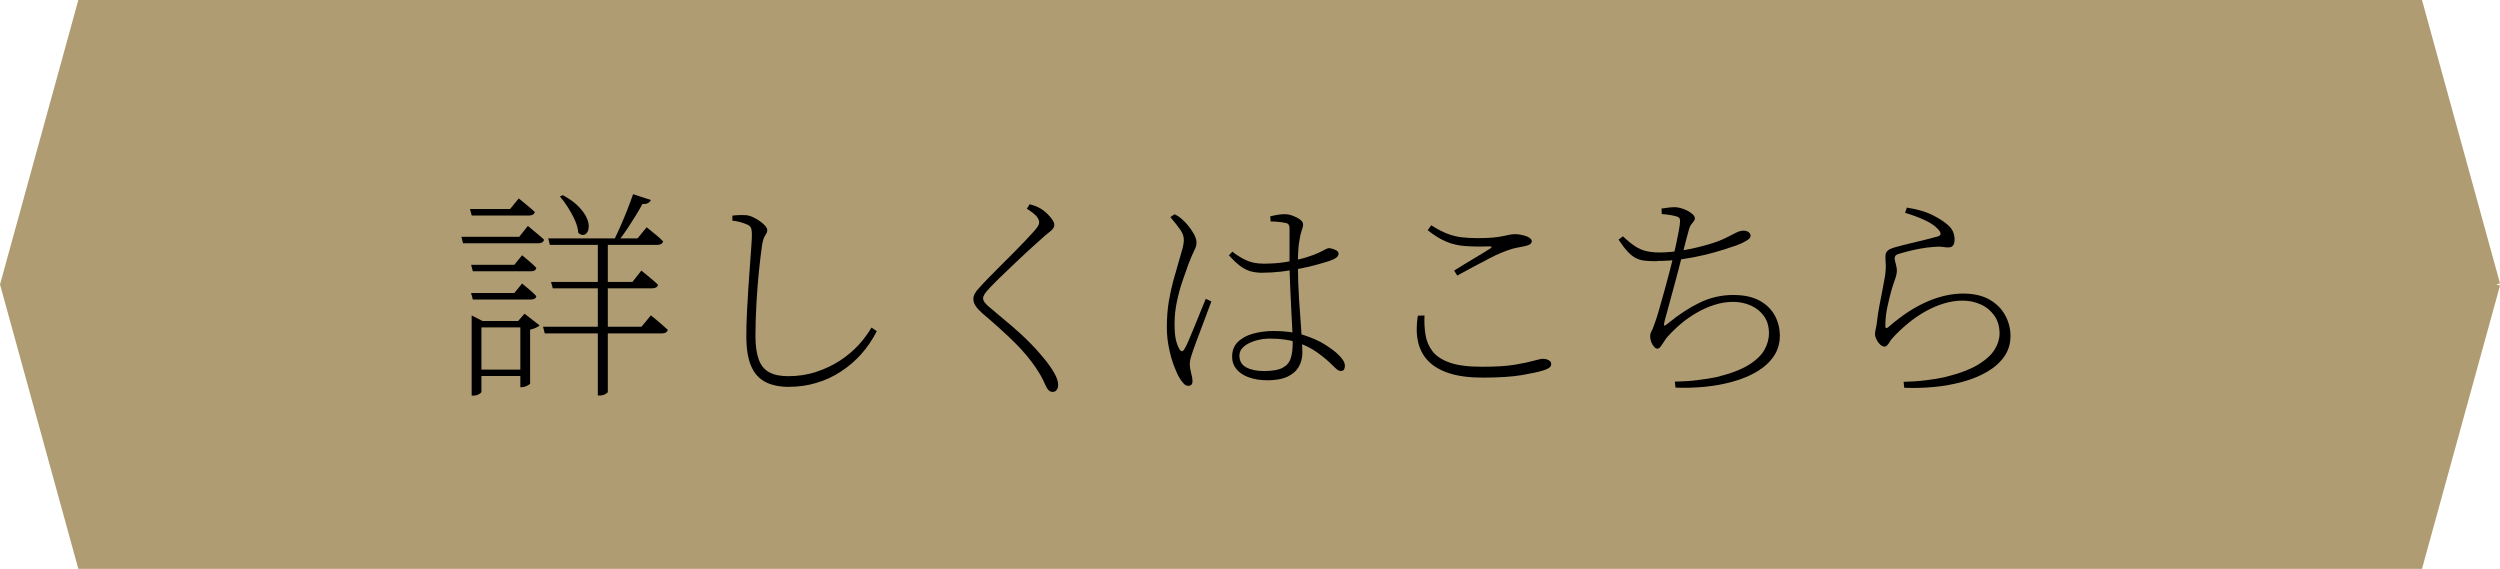 <?xml version="1.0" encoding="UTF-8"?>
<svg id="Layer_2" data-name="Layer 2" xmlns="http://www.w3.org/2000/svg" viewBox="0 0 315.27 71.74">
  <defs>
    <style>
      .cls-1 {
        fill: #af9c72;
        stroke: #af9c72;
        stroke-miterlimit: 10;
      }
    </style>
  </defs>
  <g id="_レイヤー_1" data-name="レイヤー 1">
    <g>
      <path class="cls-1" d="M314.79,35.87s-4.81,17.46-9.74,35.37H10.26C5.33,53.33.52,35.87.52,35.87c0,0,4.81-17.46,9.74-35.37h294.79c4.93,17.91,9.74,35.37,9.74,35.37"/>
      <path d="M58.2,29.86h7.28l1.09-1.37c.45.37.84.7,1.16.97.33.27.62.53.88.77-.07.3-.32.45-.73.45h-9.49l-.2-.81ZM59.26,26.36h5.07l1.09-1.34c.45.37.83.69,1.15.95.32.26.61.51.87.76-.07.3-.32.45-.73.45h-7.22l-.22-.81ZM59.4,33.39h5.46l.98-1.2c.41.34.76.63,1.04.87.28.24.53.49.76.73-.06.28-.28.42-.67.42h-7.34l-.22-.81ZM59.4,36.95h5.46l.98-1.2c.41.34.76.63,1.04.87.28.24.53.49.76.73-.06.28-.28.42-.67.42h-7.34l-.22-.81ZM59.48,40.48v-.7l1.37.7h5.52v.81h-5.66v8.15s-.05.09-.15.17c-.1.07-.23.14-.39.2-.16.06-.32.08-.49.08h-.2v-9.41ZM60.13,46.61h5.99v.81h-5.99v-.81ZM65.62,40.48h-.28l.81-.92,1.9,1.48c-.09.09-.25.19-.46.29-.21.1-.46.18-.74.24v6.78c0,.06-.07.12-.2.2-.13.08-.28.14-.43.2-.16.06-.31.08-.46.08h-.14v-8.34ZM68.47,41.2h12.43l1.18-1.43c.28.22.53.43.76.62.22.19.46.39.7.6.24.21.47.42.67.6-.07.3-.31.45-.7.45h-14.81l-.22-.84ZM69.14,30.06h11.26l1.15-1.4c.47.37.86.7,1.19.97.33.27.62.54.88.8-.07.3-.32.45-.73.45h-13.55l-.2-.81ZM69.48,35.55h10.28l1.12-1.43c.47.39.87.72,1.2.99.34.27.63.54.9.8-.07.3-.32.45-.73.45h-12.54l-.22-.81ZM70.96,24.6c.78.43,1.41.87,1.88,1.33.47.46.81.9,1.04,1.33.22.43.35.81.36,1.15s-.03.61-.15.83c-.12.21-.28.34-.49.38-.21.04-.43-.05-.67-.25-.04-.5-.18-1.04-.43-1.6-.25-.56-.55-1.1-.88-1.62s-.67-.98-1.01-1.37l.36-.17ZM75.39,30.06h1.26v19.4s-.1.12-.31.24c-.21.12-.47.18-.78.18h-.17v-19.82ZM79.84,24.49l2.24.73c-.07.17-.2.3-.36.39-.17.09-.4.13-.7.11-.24.45-.53.95-.87,1.5s-.69,1.1-1.05,1.64c-.36.54-.73,1.05-1.11,1.54h-.62c.28-.56.57-1.18.87-1.86.3-.68.59-1.38.87-2.09.28-.71.52-1.36.73-1.96Z"/>
      <path d="M99.55,48.79c-1.23,0-2.25-.21-3.05-.63-.8-.42-1.4-1.1-1.79-2.03-.39-.93-.59-2.17-.59-3.7,0-.9.02-1.87.07-2.91.05-1.04.11-2.09.18-3.14.07-1.05.14-2.03.21-2.95.07-.92.12-1.72.17-2.39.05-.67.07-1.15.07-1.43,0-.45-.05-.76-.14-.92-.09-.17-.26-.3-.5-.39-.21-.09-.48-.19-.83-.29-.35-.1-.68-.16-.99-.18v-.64c.37-.04.7-.06.97-.07.27,0,.51,0,.71.01.28.02.57.1.88.24.31.14.6.31.88.5.28.2.51.4.69.6.18.21.27.39.27.56s-.04.31-.13.43c-.08.12-.17.28-.27.48-.09.2-.18.51-.25.94-.13.88-.26,1.96-.39,3.23-.13,1.28-.24,2.64-.32,4.07s-.13,2.83-.13,4.17c0,1.23.14,2.22.41,2.97.27.75.71,1.29,1.32,1.62.61.34,1.4.5,2.39.5,1.27,0,2.45-.18,3.56-.55,1.1-.36,2.1-.84,3-1.43s1.68-1.25,2.34-1.97c.66-.73,1.2-1.46,1.61-2.18l.67.45c-.54,1.08-1.2,2.05-1.97,2.91-.77.86-1.64,1.6-2.59,2.21-.95.62-1.97,1.09-3.07,1.41-1.09.33-2.22.49-3.37.49Z"/>
      <path d="M132.7,49.41c-.17,0-.31-.06-.43-.17-.12-.11-.22-.24-.29-.39-.13-.26-.29-.58-.46-.97-.18-.38-.46-.86-.85-1.44-.69-1.04-1.57-2.1-2.63-3.16s-2.45-2.32-4.17-3.78c-.35-.32-.63-.62-.83-.91-.2-.29-.29-.59-.29-.91,0-.22.07-.46.21-.7.14-.24.3-.46.49-.64.28-.32.65-.71,1.11-1.19.46-.48.97-.99,1.53-1.55.56-.56,1.12-1.12,1.67-1.67.55-.55,1.05-1.07,1.51-1.55.46-.48.83-.89,1.11-1.2.26-.3.44-.53.53-.69.09-.16.14-.31.14-.46,0-.21-.1-.44-.29-.7-.2-.26-.62-.6-1.27-1.01l.36-.56c.28.07.53.15.76.24s.46.2.7.35c.24.15.49.35.74.59.25.24.47.49.64.74.18.25.27.47.27.66,0,.15-.04.29-.11.41-.07.12-.2.25-.36.39-.17.14-.4.33-.7.57-.45.39-1,.89-1.65,1.48-.65.6-1.33,1.22-2.02,1.88-.69.65-1.32,1.25-1.89,1.81-.57.55-.99.98-1.27,1.27-.41.43-.68.74-.8.94-.12.2-.18.37-.18.52,0,.19.07.37.22.56.15.19.38.41.7.67.99.82,1.9,1.59,2.73,2.3.83.71,1.61,1.43,2.32,2.16.72.73,1.41,1.52,2.09,2.38.35.45.68.94.97,1.47.29.53.43.98.43,1.36,0,.22-.03.4-.1.53-.07.13-.15.23-.25.29s-.22.1-.35.1Z"/>
      <path d="M149.84,48.65c-.21,0-.4-.09-.57-.28-.18-.19-.35-.42-.52-.7-.21-.34-.43-.84-.69-1.5-.25-.66-.47-1.42-.64-2.27-.18-.85-.27-1.71-.27-2.59,0-1.23.08-2.34.25-3.32.17-.98.36-1.85.57-2.62.21-.77.41-1.43.57-1.99.19-.67.35-1.25.5-1.74.15-.49.23-.92.25-1.32.02-.45-.13-.89-.43-1.33-.31-.44-.73-.98-1.27-1.61l.53-.36c.26.13.46.24.59.34.13.09.31.24.53.45.15.13.35.35.62.67.26.32.5.67.71,1.05.21.38.32.75.32,1.11,0,.26-.09.57-.28.94-.19.36-.46,1-.81,1.92-.17.49-.39,1.12-.66,1.89-.27.77-.51,1.63-.71,2.58-.21.94-.31,1.91-.31,2.9,0,.86.06,1.52.17,1.99.11.47.26.86.45,1.18.09.15.19.23.29.25.1.02.21-.06.32-.25.15-.22.34-.61.57-1.16.23-.55.49-1.16.76-1.82.27-.66.53-1.3.78-1.92.25-.62.45-1.1.6-1.46l.7.34c-.13.35-.3.82-.52,1.39-.21.57-.43,1.16-.66,1.76-.22.61-.43,1.17-.63,1.68s-.34.9-.43,1.16c-.13.39-.24.74-.34,1.04-.09.3-.14.57-.14.81,0,.39.06.78.17,1.18.11.39.17.75.17,1.06,0,.37-.19.56-.56.56ZM159.25,34.4c-.56,0-1.06-.06-1.51-.18s-.89-.35-1.33-.67c-.44-.33-.92-.78-1.44-1.36l.45-.45c.5.41,1.07.77,1.69,1.06.62.3,1.38.45,2.25.45,1.06,0,2.06-.08,2.98-.24.92-.16,1.73-.35,2.41-.56.68-.21,1.19-.41,1.53-.57.43-.21.73-.35.9-.45s.32-.14.45-.14c.21.02.45.09.74.21.29.12.43.28.43.49,0,.19-.09.35-.27.49-.18.14-.45.28-.83.41-.39.13-.91.28-1.54.46-.63.18-1.34.35-2.11.5-.77.16-1.57.29-2.39.39-.82.1-1.62.15-2.41.15ZM159.75,47.95c-.82,0-1.56-.12-2.23-.35-.66-.23-1.19-.57-1.57-1.02-.38-.45-.57-.98-.57-1.6,0-.75.23-1.36.7-1.83.47-.48,1.1-.83,1.9-1.06.8-.23,1.69-.35,2.66-.35,1.42,0,2.66.17,3.72.5,1.06.34,1.96.73,2.69,1.19.73.46,1.29.87,1.68,1.25.26.24.47.49.63.73.16.24.24.49.24.73,0,.19-.04.34-.11.46-.07.12-.21.18-.39.18-.17,0-.33-.06-.48-.18-.15-.12-.32-.28-.5-.46-.6-.6-1.26-1.16-1.99-1.68-.73-.52-1.57-.95-2.53-1.27-.96-.33-2.11-.49-3.46-.49-.6,0-1.19.08-1.78.25-.59.17-1.08.41-1.47.73-.39.32-.59.71-.59,1.18,0,.67.29,1.16.87,1.47s1.32.46,2.21.46c1.06,0,1.85-.13,2.37-.41.51-.27.85-.67,1.02-1.19s.25-1.19.25-1.99c0-.45-.02-1.05-.06-1.81-.04-.76-.08-1.6-.13-2.52-.05-.92-.09-1.86-.13-2.81-.04-.95-.07-1.85-.08-2.69v-4.54c0-.15-.01-.27-.04-.35-.03-.08-.07-.16-.13-.22-.06-.07-.15-.11-.28-.13-.24-.06-.53-.1-.85-.14-.33-.04-.69-.06-1.08-.06l-.06-.64c.26-.07.56-.14.91-.2.35-.06.66-.08.94-.08.32,0,.65.07,1.01.2.35.13.66.29.91.48s.38.38.38.59c0,.17-.02.32-.07.46-.05.14-.1.32-.17.53-.07.21-.14.55-.21.99-.06.3-.1.61-.13.94-.03.33-.05.67-.06,1.04,0,.36-.01.75-.01,1.16,0,1.44.05,2.88.14,4.33.09,1.45.19,2.77.28,3.96.09,1.19.14,2.12.14,2.77s-.14,1.22-.43,1.75c-.29.53-.76.96-1.41,1.27-.65.32-1.54.48-2.66.48Z"/>
      <path d="M186.94,47.62c-1.68,0-3.08-.19-4.21-.56-1.13-.37-2.02-.9-2.66-1.58s-1.06-1.5-1.26-2.46c-.2-.96-.2-2.03-.01-3.21l.84-.03c-.04.86,0,1.68.13,2.45.12.77.42,1.47.88,2.07.47.61,1.19,1.08,2.18,1.43.99.35,2.34.52,4.06.52s3.07-.08,4.1-.25,1.83-.34,2.39-.5.96-.25,1.2-.25c.19,0,.36.03.52.08.16.06.28.13.38.22.09.09.14.21.14.34,0,.19-.07.34-.22.46-.15.12-.39.24-.73.35-.6.19-1.51.39-2.74.6-1.23.21-2.89.32-4.98.32ZM183.38,34.12c.77-.48,1.57-.98,2.42-1.48.85-.5,1.55-.93,2.11-1.29.3-.19.25-.28-.14-.28-1.14.04-2.14.02-3-.04-.86-.06-1.66-.25-2.39-.56-.74-.31-1.52-.79-2.34-1.44l.45-.62c.73.47,1.4.82,2,1.05.61.23,1.21.39,1.82.46.61.07,1.27.11,2,.11.78,0,1.43-.02,1.95-.07.51-.05.93-.11,1.26-.18.33-.07.61-.13.84-.18.23-.05.47-.07.71-.07.22,0,.46.02.71.07s.48.11.69.18c.21.08.37.17.5.28.13.11.2.22.2.34,0,.3-.26.5-.78.62-.35.07-.76.15-1.2.24s-1.05.28-1.82.6c-.43.17-.98.42-1.64.77-.66.35-1.34.71-2.04,1.08-.7.37-1.34.72-1.92,1.04l-.39-.62Z"/>
      <path d="M208.95,32.94c-.58,0-1.07-.02-1.48-.06-.41-.04-.79-.14-1.13-.31-.35-.17-.69-.43-1.04-.8-.35-.36-.74-.88-1.19-1.55l.56-.42c.58.56,1.1.98,1.55,1.27.46.29.92.49,1.4.6.48.11,1.02.17,1.64.17.91,0,1.9-.09,2.95-.27,1.05-.18,2.07-.41,3.05-.69s1.79-.58,2.42-.9c.5-.26.92-.48,1.26-.64s.63-.25.9-.25c.13,0,.25.01.36.04.11.03.21.07.29.13.08.06.15.13.2.21.05.08.07.18.07.29,0,.19-.18.39-.53.6-.35.21-.76.41-1.2.57-.37.13-.91.31-1.6.53-.69.22-1.49.45-2.39.67-.91.22-1.88.41-2.93.56-1.05.15-2.1.22-3.16.22ZM211.24,48.12c1.1-.02,2.09-.08,2.95-.2.87-.11,1.62-.23,2.25-.36,1.77-.43,3.14-.95,4.1-1.55s1.62-1.25,1.99-1.93c.36-.68.55-1.35.55-2,0-.9-.21-1.64-.64-2.23-.43-.59-.98-1.03-1.67-1.33-.68-.3-1.41-.45-2.2-.45s-1.56.12-2.32.36c-.77.24-1.51.57-2.23.98-.72.41-1.4.88-2.03,1.41-.63.53-1.21,1.1-1.74,1.69-.11.13-.24.31-.39.55-.15.23-.29.44-.43.63-.14.19-.28.28-.43.28-.13,0-.27-.08-.41-.24-.14-.16-.26-.35-.35-.59-.09-.23-.14-.47-.14-.71s.05-.45.15-.62c.1-.17.25-.52.43-1.06.17-.45.36-1.04.57-1.79.21-.75.44-1.54.67-2.38.23-.84.45-1.64.64-2.39.2-.76.35-1.37.46-1.83.13-.54.26-1.11.38-1.69.12-.59.23-1.13.32-1.62.09-.49.14-.85.14-1.08.02-.24-.02-.41-.11-.5-.09-.09-.25-.17-.48-.22s-.48-.11-.76-.15c-.28-.05-.6-.08-.95-.1l-.03-.7c.28-.04.56-.07.84-.11s.55-.06.81-.06c.34,0,.7.08,1.11.22.4.15.74.33,1.02.55.28.21.42.42.42.63,0,.15-.05.28-.14.39-.09.11-.2.24-.31.38-.11.14-.21.34-.28.6-.11.41-.24.88-.38,1.41-.14.53-.31,1.21-.52,2.03-.13.52-.29,1.14-.48,1.86-.19.72-.39,1.47-.6,2.24-.21.77-.42,1.51-.6,2.2-.19.69-.35,1.28-.48,1.76-.09.35-.12.57-.08.64.04.08.23-.04.59-.34,1.27-1.04,2.57-1.89,3.89-2.53,1.33-.64,2.73-.97,4.23-.97,1.34,0,2.45.24,3.32.71.87.48,1.51,1.11,1.93,1.89.42.78.63,1.63.63,2.55,0,.97-.26,1.83-.77,2.58-.51.75-1.21,1.39-2.1,1.92-.89.53-1.9.96-3.04,1.27-1.14.32-2.33.54-3.57.66-1.24.12-2.47.15-3.68.1l-.08-.76Z"/>
      <path d="M240.06,48.15c.95-.02,1.89-.08,2.83-.2.93-.11,1.72-.24,2.35-.39,1.77-.43,3.16-.95,4.17-1.55,1.01-.61,1.72-1.25,2.13-1.93.41-.68.62-1.35.62-2,0-.9-.22-1.66-.66-2.28-.44-.62-1.01-1.1-1.72-1.41-.71-.32-1.47-.48-2.27-.48s-1.57.12-2.37.36-1.57.58-2.34,1.01c-.77.43-1.5.93-2.2,1.51-.7.58-1.36,1.2-1.97,1.88-.09.09-.19.22-.29.39-.1.17-.21.32-.32.45-.11.13-.23.2-.36.2-.24,0-.49-.15-.73-.45-.13-.15-.24-.34-.34-.56-.09-.22-.14-.4-.14-.53,0-.21.04-.46.11-.76.07-.3.12-.58.14-.84.07-.62.17-1.26.29-1.93.12-.67.25-1.32.38-1.96.13-.63.23-1.19.31-1.65.11-.65.15-1.2.13-1.64-.03-.44-.04-.8-.04-1.08,0-.26.07-.48.22-.64.15-.17.44-.32.87-.45.52-.15,1.13-.31,1.83-.48.7-.17,1.39-.34,2.07-.5.68-.17,1.22-.31,1.61-.42.47-.15.47-.47,0-.95-.35-.39-.91-.77-1.67-1.12s-1.57-.65-2.45-.9l.22-.67c1.27.21,2.27.48,3,.83.73.35,1.33.7,1.79,1.05.52.39.86.76,1.01,1.11.15.35.22.7.22,1.05s-.07.58-.2.74c-.13.16-.32.24-.56.24-.21,0-.37,0-.49-.03-.12-.02-.28-.04-.48-.06-.2-.02-.5,0-.91.03-.56.04-1.13.11-1.72.22-.59.11-1.12.23-1.58.35-.47.12-.82.22-1.06.29-.21.06-.35.13-.43.22-.08.09-.13.21-.13.36,0,.13.05.36.14.69.09.33.14.6.14.83,0,.32-.07.68-.22,1.09s-.3.87-.45,1.37c-.19.67-.36,1.4-.53,2.17-.17.77-.25,1.56-.25,2.37,0,.32.13.36.39.14.9-.78,1.77-1.45,2.62-1.99.85-.54,1.67-.97,2.46-1.3.79-.33,1.55-.56,2.28-.71s1.41-.22,2.04-.22c1.36,0,2.48.26,3.36.77.88.51,1.54,1.18,1.97,1.99.44.81.66,1.68.66,2.59,0,.97-.26,1.83-.78,2.58-.52.75-1.24,1.39-2.14,1.92-.91.53-1.94.96-3.09,1.27-1.16.32-2.37.54-3.64.66-1.27.12-2.52.15-3.75.1l-.08-.73Z"/>
    </g>
  </g>
</svg>